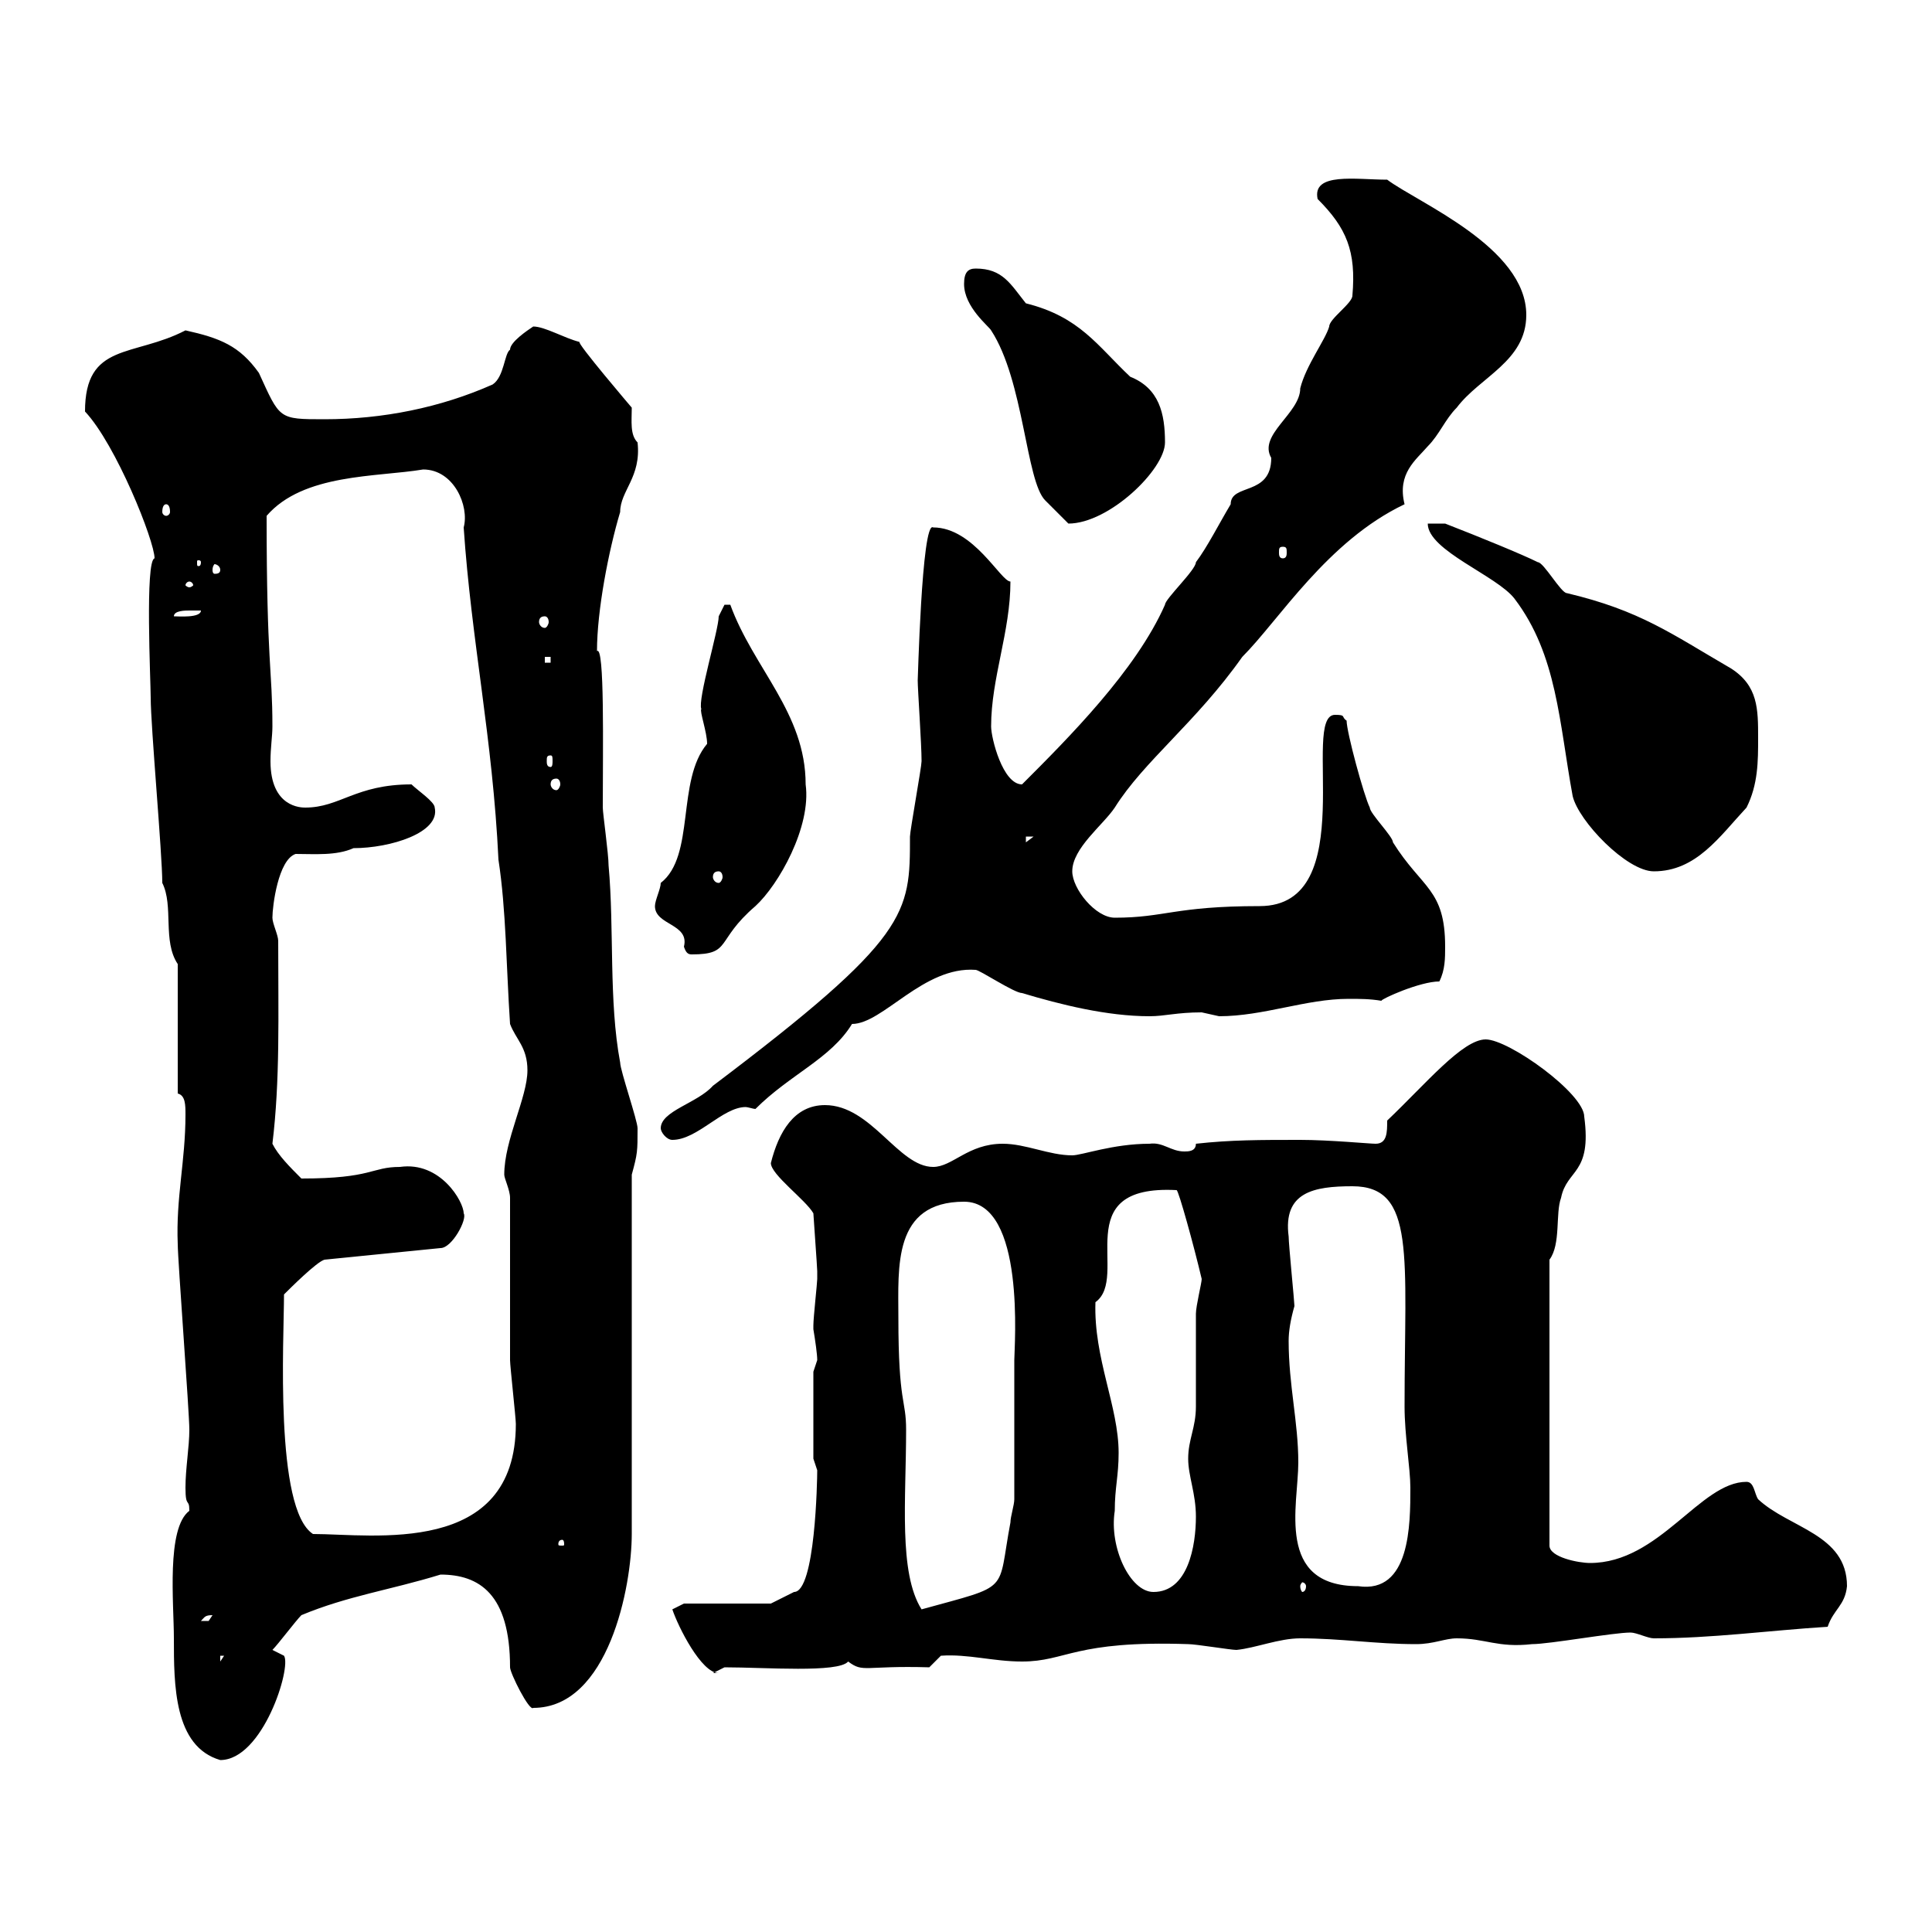 <svg xmlns="http://www.w3.org/2000/svg" xmlns:xlink="http://www.w3.org/1999/xlink" width="300" height="300"><path d="M27 254.40C27 261.60 27 271.20 34.20 273.30C40.80 273.30 45.30 258.90 44.10 257.10L42.30 256.20C43.20 255.30 45.90 251.70 46.80 250.80C54 247.80 60.60 246.90 68.40 244.50C74.40 244.50 79.20 247.50 79.20 258.90C79.20 259.80 82.20 265.80 82.80 265.20C94.50 265.20 98.10 246.30 98.10 238.20L98.10 182.40C99 179.10 99 178.80 99 175.20C99 174 96.30 166.20 96.30 165C94.50 155.40 95.40 144.30 94.50 134.40C94.50 132.60 93.60 126.30 93.60 125.40C93.60 116.10 93.90 100.20 92.70 101.10C92.70 94.80 94.50 85.50 96.30 79.50C96.30 76.20 99.60 74.10 99 68.70C97.80 67.50 98.10 65.40 98.10 63.30C98.10 63.30 89.40 53.10 90 53.10C87.60 52.50 84.60 50.70 82.80 50.70C81.90 51.30 79.20 53.10 79.20 54.30C78.30 54.90 78.30 58.50 76.50 59.70C68.40 63.30 59.40 65.10 50.40 65.10C43.20 65.10 43.50 65.10 40.20 57.90C37.20 53.70 34.20 52.50 28.80 51.30C20.70 55.50 13.20 53.10 13.20 63.90C18 69 24 84 24 86.70C22.50 87 23.40 105.90 23.40 108.30C23.40 112.80 25.20 132.60 25.20 137.10C27 140.70 25.20 146.10 27.60 149.70L27.60 169.80C28.80 170.10 28.80 171.60 28.80 173.10C28.80 180.30 27.30 186 27.60 193.20C27.60 195.60 29.40 219.30 29.40 222C29.40 224.70 28.80 228 28.80 231C28.80 234.30 29.40 232.50 29.40 234.60C25.80 237.30 27 249 27 254.40ZM104.40 249.90C105.30 252.60 108.90 259.80 111.60 259.80L110.70 259.80L112.50 258.90C118.80 258.90 130.20 259.80 131.70 258C134.10 259.80 134.10 258.60 144.30 258.90L146.10 257.10C150.30 256.80 154.20 258 158.70 258C165.60 258 166.80 254.70 184.50 255.30C185.70 255.30 191.10 256.20 192 256.20C195 255.90 198.60 254.40 201.90 254.40C208.20 254.40 213.60 255.30 219.90 255.30C222.60 255.30 224.40 254.40 226.20 254.40C230.70 254.40 232.50 255.90 237.90 255.30C240.60 255.30 250.50 253.50 253.20 253.50C254.10 253.50 255.90 254.40 256.80 254.40C265.80 254.40 274.50 253.20 283.80 252.60C284.70 249.90 286.50 249.30 286.80 246.30C286.80 238.20 277.80 237.30 273 232.80C272.40 231.90 272.40 230.10 271.20 230.10C264 230.10 257.70 242.70 246.90 242.70C245.10 242.70 240.60 241.80 240.60 240L240.60 195.60C242.40 193.20 241.50 188.40 242.40 186C243.30 181.50 247.20 182.40 246 173.40C246 169.80 234.30 161.40 230.70 161.40C227.10 161.40 221.40 168.30 215.40 174C215.40 175.80 215.40 177.60 213.60 177.60C212.70 177.60 206.40 177 201.90 177C195.60 177 191.10 177 185.70 177.60C185.70 178.80 184.50 178.80 183.90 178.80C181.80 178.80 180.60 177.30 178.50 177.60C172.80 177.60 168 179.40 166.50 179.40C162.90 179.40 159.30 177.60 155.70 177.60C150.30 177.60 147.90 181.20 144.90 181.20C139.50 181.20 135.30 171.60 128.10 171.60C123.30 171.60 120.90 175.80 119.70 180.60C119.70 182.40 125.10 186.30 126.30 188.40C126.30 188.70 126.90 196.80 126.90 197.40C126.90 197.40 126.90 198.60 126.90 198.60C126.90 199.20 126.30 204.60 126.30 205.80C126.30 205.80 126.30 205.80 126.30 206.40C126.60 208.20 126.90 210.30 126.90 211.20C126.90 211.20 126.30 213 126.30 213L126.30 226.50C126.30 226.50 126.90 228.30 126.90 228.30C126.90 229.80 126.60 247.20 123.30 247.20L119.70 249L106.20 249ZM34.20 257.10L34.80 257.10L34.20 258ZM33 250.80C33 250.80 32.40 251.70 32.40 251.70C31.20 251.70 31.20 251.70 31.20 251.70C31.80 251.10 31.80 250.80 33 250.80ZM139.50 204.60C139.50 196.80 138.60 186.60 149.70 186.60C159.30 186.60 157.50 209.10 157.50 211.20C157.50 216.60 157.50 224.70 157.50 232.80C157.50 233.70 156.90 235.50 156.90 236.40C154.80 247.50 157.20 246 143.10 249.90C139.50 244.20 140.70 232.80 140.70 222C140.70 217.20 139.50 218.10 139.50 204.60ZM173.10 234.60C173.10 231 173.70 229.20 173.70 225.60C173.70 218.40 169.80 210.90 170.10 202.20C175.50 198.30 165.60 183.90 182.70 184.80C183 184.80 185.40 193.50 186.60 198.60C186.60 199.20 185.70 202.80 185.70 204C185.70 205.80 185.70 216.60 185.70 218.40C185.70 221.70 184.50 223.50 184.50 226.50C184.50 229.20 185.70 231.90 185.70 235.50C185.70 240 184.50 247.20 179.10 247.20C175.50 247.20 172.20 240.30 173.10 234.60ZM202.80 246.30C202.80 246.90 202.50 247.20 202.20 247.20C202.20 247.20 201.90 246.90 201.90 246.30C201.90 246 202.20 245.70 202.20 245.70C202.50 245.70 202.80 246 202.80 246.30ZM200.10 208.20C200.10 206.70 200.40 204.90 201 202.80C201 202.20 200.10 193.20 200.10 192C199.20 185.10 204 184.20 210 184.20C219.90 184.20 218.10 195 218.10 218.40C218.10 222.90 219 228 219 231C219 236.70 219 247.50 210.90 246.30C198 246.30 201.60 233.70 201.60 227.10C201.60 220.80 200.10 215.10 200.10 208.20ZM87.30 239.10C87.60 239.10 87.60 239.70 87.60 239.70C87.60 240 87.60 240 87.30 240C86.70 240 86.70 240 86.70 239.70C86.70 239.70 86.70 239.10 87.30 239.10ZM44.10 201C45 200.10 49.20 195.90 50.40 195.60L68.40 193.80C70.20 193.80 72.60 189.30 72 188.40C72 186.60 68.40 180.30 62.10 181.20C57.60 181.20 57.90 183 46.80 183C45 181.20 43.20 179.40 42.30 177.60C43.50 167.70 43.20 157.80 43.20 146.10C43.20 145.20 42.30 143.40 42.30 142.50C42.30 140.70 43.20 133.50 45.90 132.60C48.90 132.60 52.20 132.90 54.90 131.70C60.60 131.70 68.40 129.30 67.50 125.40C67.50 124.50 64.80 122.70 63.90 121.80C55.20 121.80 52.80 125.40 47.40 125.40C46.80 125.40 42 125.40 42 118.20C42 116.10 42.30 114.30 42.30 112.80C42.30 103.80 41.40 103.20 41.40 80.10C47.10 73.50 58.50 74.10 65.70 72.90C70.50 72.90 72.90 78.60 72 81.90C73.20 99.60 76.50 114.60 77.40 133.50C78.60 141.30 78.60 150 79.20 159C80.10 161.40 81.90 162.60 81.90 166.20C81.90 170.40 78.30 177 78.30 182.40C78.30 183 79.20 184.80 79.20 186C79.20 189.60 79.20 207.60 79.20 211.20C79.20 212.10 80.10 220.20 80.10 221.10C80.10 241.80 57.90 238.20 48.60 238.20C42.60 234.30 44.10 207.90 44.10 201ZM102.60 175.20C102.60 175.80 103.50 177 104.40 177C108.30 177 112.20 171.90 115.80 171.90C116.10 171.90 117 172.20 117.30 172.20C122.70 166.80 129 164.40 132.30 159C137.10 159 143.40 150 151.50 150.60C152.10 150.60 157.50 154.20 158.70 154.20C164.70 156 171.90 157.80 178.50 157.80C180.90 157.80 182.70 157.20 186.60 157.20C186.60 157.20 189.30 157.80 189.30 157.80C196.20 157.80 202.80 155.10 209.40 155.10C211.20 155.10 212.70 155.10 214.50 155.40C214.50 155.10 220.50 152.40 223.50 152.40C224.40 150.60 224.40 148.80 224.40 147C224.40 138 220.80 138 216.30 130.80C216.30 129.90 212.70 126.30 212.70 125.40C211.80 123.60 209.10 113.70 209.10 111.90C208.20 111.30 209.10 111 207.30 111C201.90 111 211.50 140.70 195.60 140.70C182.40 140.70 180.90 142.50 173.10 142.50C170.10 142.50 166.50 138 166.50 135.30C166.50 131.70 171.30 128.10 173.10 125.40C177.60 118.20 185.70 112.20 192.90 102C198.60 96.30 206.10 84 218.10 78.30C216.90 73.50 219.90 71.40 221.70 69.30C223.50 67.50 224.40 65.10 226.20 63.30C229.80 58.50 237 56.10 237 48.90C237 38.40 220.20 31.50 215.40 27.90C210.60 27.90 203.70 26.70 204.60 30.90C209.10 35.40 210.60 39 210 45.90C210 47.10 206.40 49.50 206.40 50.70C205.80 52.80 202.80 56.70 201.90 60.30C201.90 64.20 195.30 67.50 197.40 71.10C197.40 77.10 191.10 75 191.10 78.30C189.30 81.30 187.50 84.90 185.70 87.30C185.70 88.50 180.90 93 180.90 93.90C176.40 104.10 165.90 114.60 158.70 121.80C155.70 121.80 153.90 114.60 153.90 112.80C153.90 105.30 156.90 98.10 156.90 90.30C155.40 90.30 151.20 81.90 144.90 81.90C143.10 80.70 142.50 106.80 142.50 105.60C142.50 107.10 143.10 115.50 143.10 118.20C143.10 119.10 141.30 129 141.30 129.90C141.30 141.90 141.30 145.50 110.70 168.60C108.30 171.30 102.60 172.50 102.60 175.20ZM101.70 140.70C101.70 143.70 107.10 143.40 106.20 147C106.50 147.90 106.80 148.20 107.40 148.20C113.70 148.20 111 146.10 117.30 140.70C120.90 137.40 126 128.40 125.10 121.80C125.10 110.70 117 103.80 113.40 93.90C113.40 93.90 113.40 93.90 112.50 93.90C112.50 93.90 111.60 95.70 111.60 95.70C111.60 97.80 108.30 108.60 108.90 110.10C108.60 110.40 109.80 113.70 109.80 115.50C105 121.20 108 132.90 102.60 137.10C102.60 138 101.70 139.80 101.70 140.70ZM111.60 135.30C111.90 135.30 112.20 135.60 112.20 136.20C112.20 136.50 111.90 137.10 111.60 137.10C111 137.10 110.70 136.50 110.70 136.20C110.70 135.60 111 135.30 111.60 135.30ZM221.70 81.30C221.70 85.50 232.50 89.40 235.20 93C241.80 101.70 242.10 112.20 244.20 123.60C245.10 127.50 252.60 135.30 256.80 135.30C263.40 135.30 267 129.90 271.20 125.40C273 121.80 273 118.20 273 114.60C273 110.10 273 106.50 268.80 103.80C259.50 98.40 254.70 94.80 243.30 92.10C242.40 92.10 239.70 87.30 238.80 87.30C236.40 86.10 229.80 83.40 224.40 81.30ZM159.30 129.90L160.50 129.90L159.30 130.80ZM86.40 120.90C86.70 120.90 87 121.20 87 121.80C87 122.10 86.70 122.70 86.40 122.70C85.80 122.70 85.50 122.10 85.50 121.80C85.50 121.20 85.80 120.90 86.40 120.90ZM85.50 117.30C85.80 117.30 85.80 117.60 85.80 118.20C85.80 118.50 85.80 119.10 85.50 119.10C84.90 119.10 84.90 118.50 84.90 118.20C84.90 117.60 84.90 117.30 85.50 117.30ZM84.60 102L85.50 102L85.50 102.90L84.60 102.90ZM84.60 95.70C84.90 95.70 85.20 96 85.20 96.60C85.20 96.90 84.90 97.50 84.60 97.50C84 97.50 83.70 96.90 83.70 96.60C83.70 96 84 95.70 84.60 95.70ZM29.40 94.80C29.40 94.80 31.20 94.80 31.20 94.80C31.20 96 27.60 95.70 27 95.70C27 94.80 28.80 94.80 29.40 94.80ZM29.40 90.30C29.70 90.30 30 90.60 30 90.90C30 90.90 29.70 91.20 29.40 91.20C29.10 91.20 28.80 90.90 28.80 90.90C28.80 90.60 29.10 90.30 29.40 90.30ZM34.20 88.50C34.20 89.10 33.60 89.10 33.30 89.10C33.30 89.10 33 89.10 33 88.50C33 87.90 33.30 87.60 33.30 87.60C33.60 87.60 34.20 87.90 34.20 88.50ZM31.20 87.30C31.20 87.90 30.90 87.90 30.90 87.90C30.60 87.90 30.60 87.90 30.60 87.30C30.60 87 30.60 87 30.90 87C30.90 87 31.20 87 31.20 87.30ZM199.20 84.90C199.80 84.90 199.80 85.20 199.80 85.80C199.80 86.10 199.80 86.70 199.20 86.70C198.60 86.70 198.60 86.10 198.60 85.80C198.60 85.20 198.60 84.90 199.20 84.90ZM149.70 44.10C149.70 47.70 153.60 50.70 153.90 51.30C159 59.10 159.30 74.70 162.30 77.70C162.90 78.30 165.90 81.30 165.90 81.30C172.20 81.30 180.90 72.90 180.90 68.70C180.90 64.20 180 60.30 175.50 58.50C170.40 53.70 167.70 49.20 159.30 47.10C156.90 44.10 155.70 41.70 151.50 41.70C150.30 41.70 149.70 42.30 149.70 44.10ZM25.80 78.30C26.10 78.30 26.40 78.60 26.40 79.50C26.40 79.80 26.10 80.10 25.80 80.10C25.50 80.10 25.20 79.80 25.20 79.50C25.20 78.60 25.50 78.30 25.80 78.30Z"/></svg>